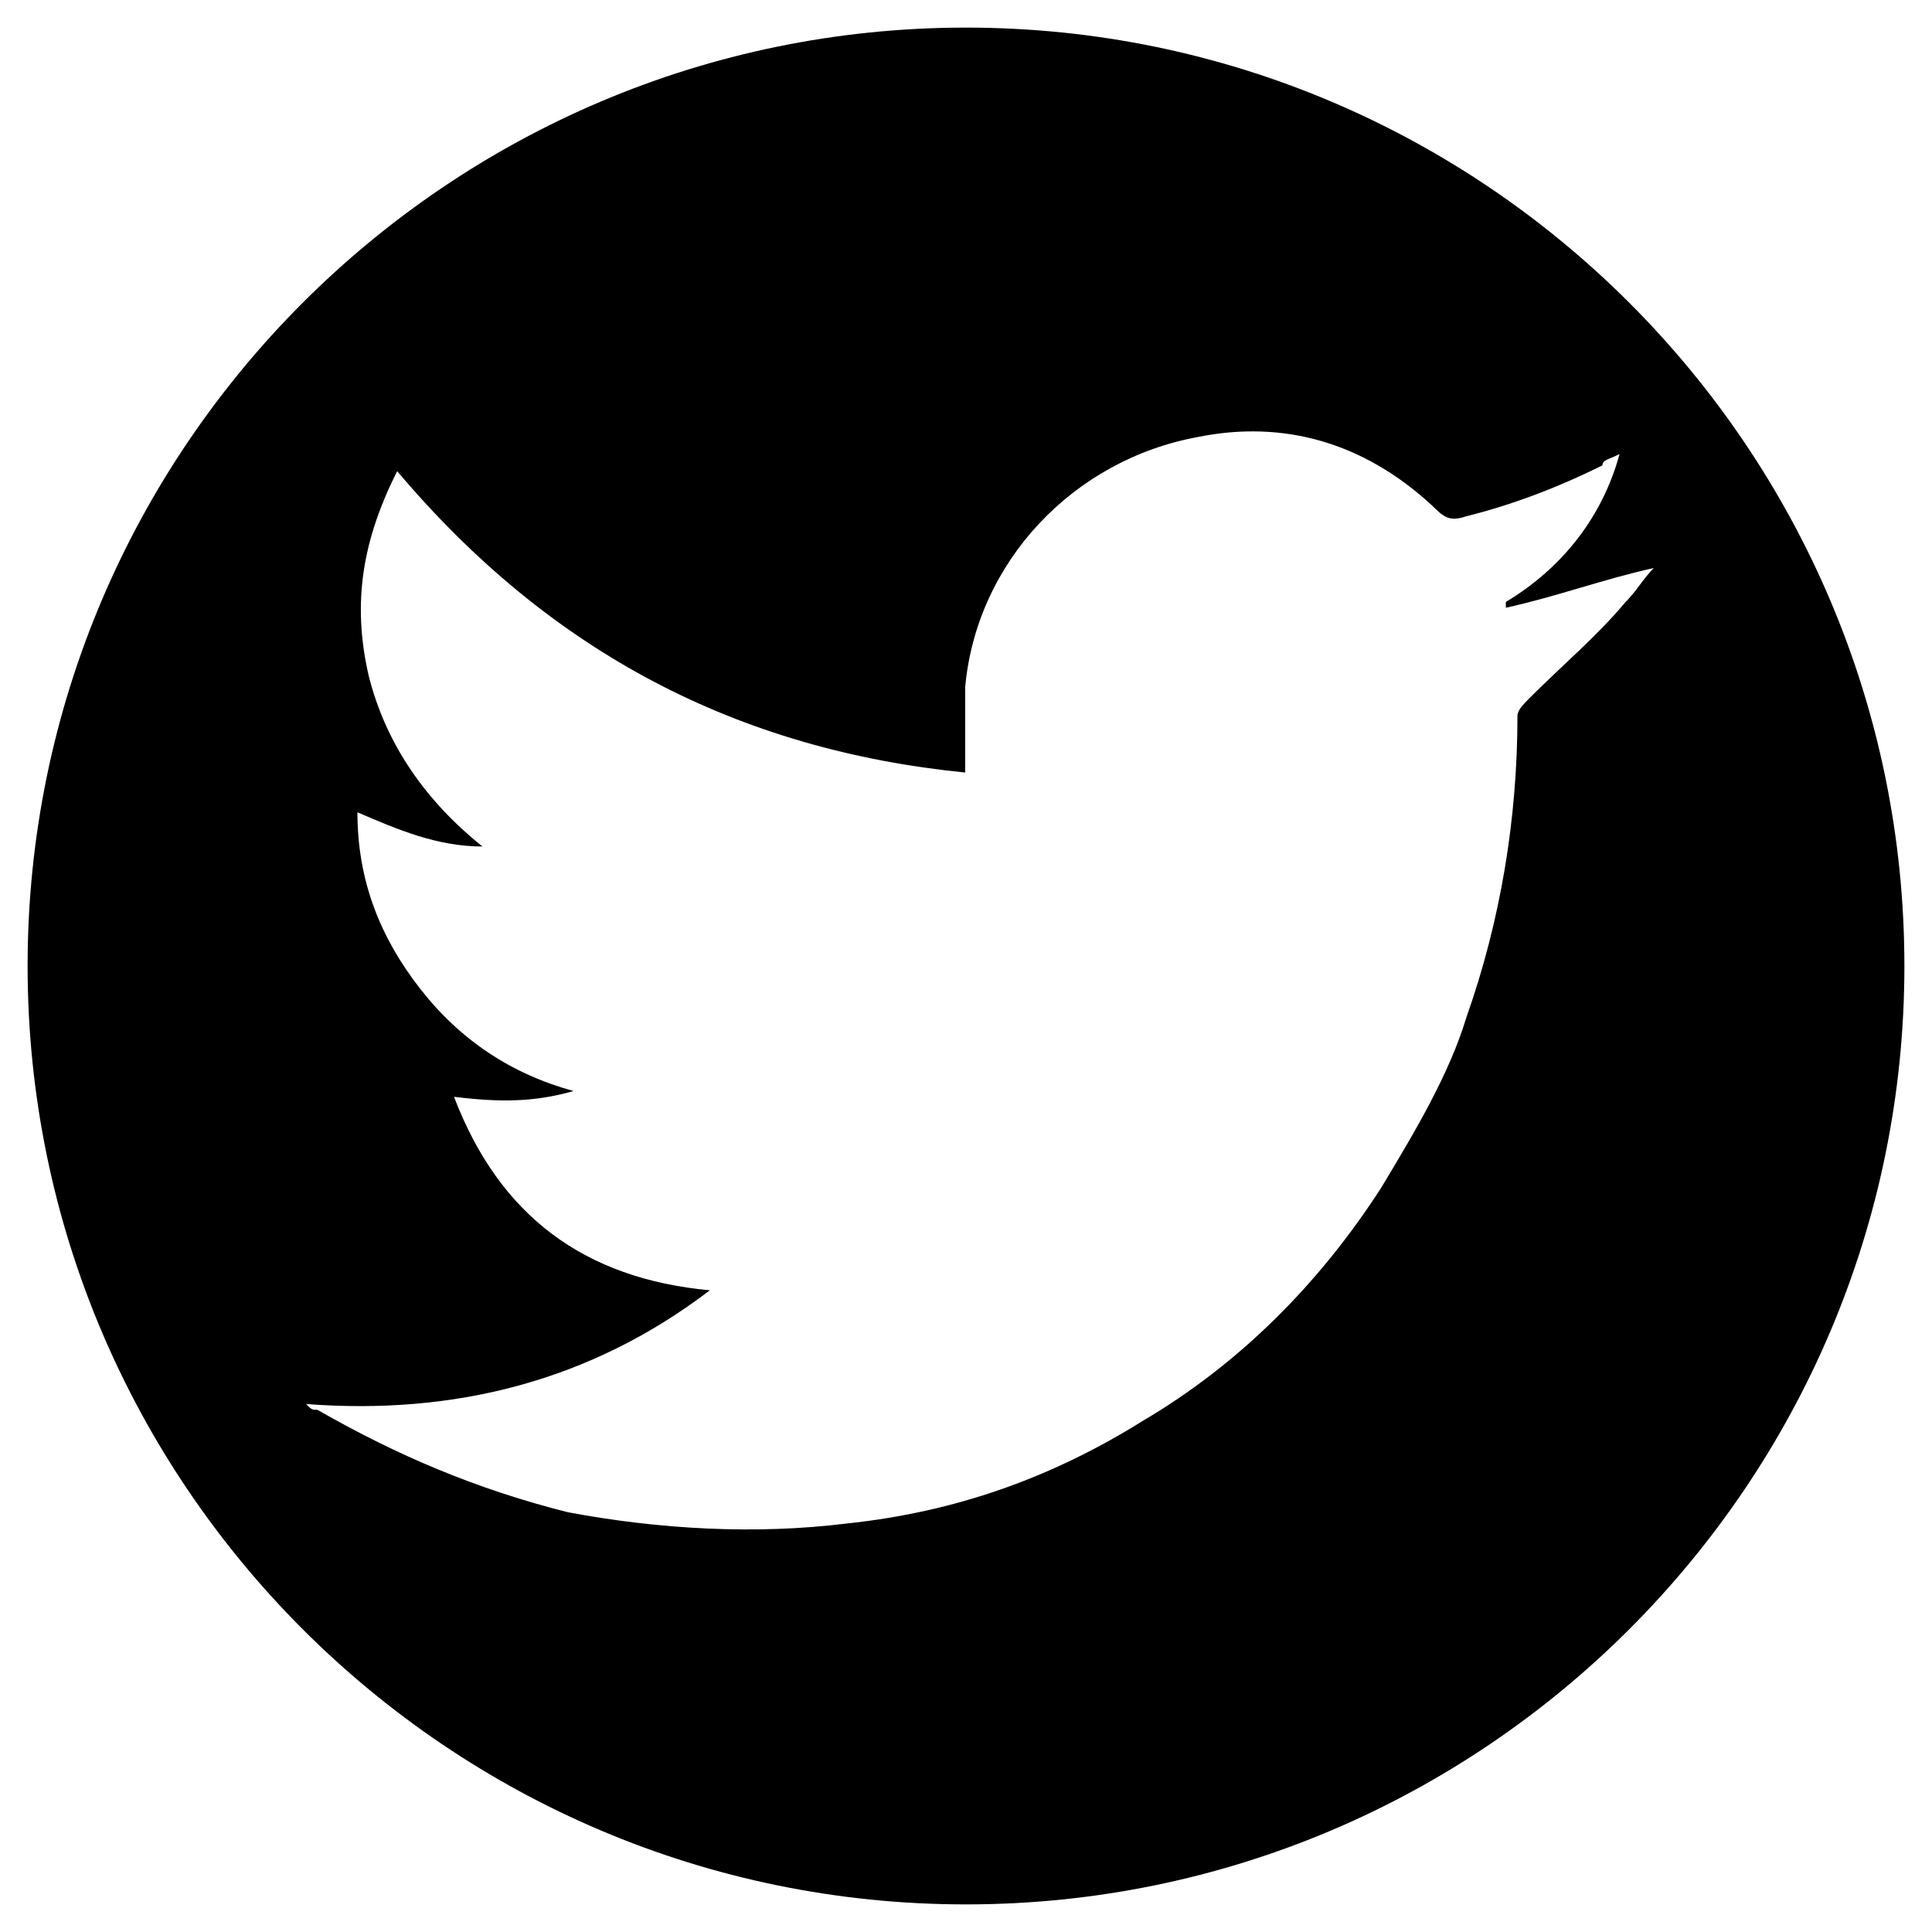<?xml version="1.0" encoding="UTF-8"?> <svg xmlns="http://www.w3.org/2000/svg" xmlns:xlink="http://www.w3.org/1999/xlink" version="1.1" id="Calque_1" x="0px" y="0px" viewBox="0 0 70 70" style="enable-background:new 0 0 70 70;" xml:space="preserve"> <path d="M69,35c0,18.75-15.25,34-34,34S1,53.75,1,35S16.25,1,35,1S69,16.25,69,35z M14.39,17.07c-1.24,2.47-1.65,4.74-1.03,7.42 c0.62,2.47,2.06,4.53,4.12,6.18c-1.65,0-3.09-0.62-4.53-1.24c0,2.47,0.82,4.53,2.27,6.39s3.3,3.09,5.56,3.71 c-1.44,0.41-2.68,0.41-4.33,0.21c1.65,4.33,4.74,6.59,9.27,7.01c-4.33,3.3-9.27,4.53-14.63,4.12c0.21,0.21,0.21,0.21,0.41,0.21 c2.88,1.65,5.77,2.88,9.07,3.71c3.3,0.62,6.8,0.82,10.1,0.41c3.92-0.41,7.42-1.65,10.72-3.71c3.5-2.06,6.39-4.95,8.65-8.45 c1.24-2.06,2.47-4.12,3.09-6.18c1.24-3.5,1.85-7.21,1.85-10.92c0-0.21,0.21-0.41,0.41-0.62c1.24-1.24,2.47-2.27,3.5-3.5 c0.41-0.41,0.62-0.82,1.03-1.24c-1.85,0.41-3.5,1.03-5.36,1.44v-0.21c2.06-1.24,3.5-3.09,4.12-5.36c-0.41,0.21-0.62,0.21-0.62,0.41 c-1.65,0.82-3.3,1.44-4.95,1.85c-0.62,0.21-0.82,0-1.24-0.41c-2.47-2.27-5.36-3.09-8.45-2.47c-4.53,0.82-8.04,4.53-8.45,9.07 c0,1.03,0,2.06,0,3.09C26.76,27.17,19.96,23.67,14.39,17.07z"></path> </svg> 